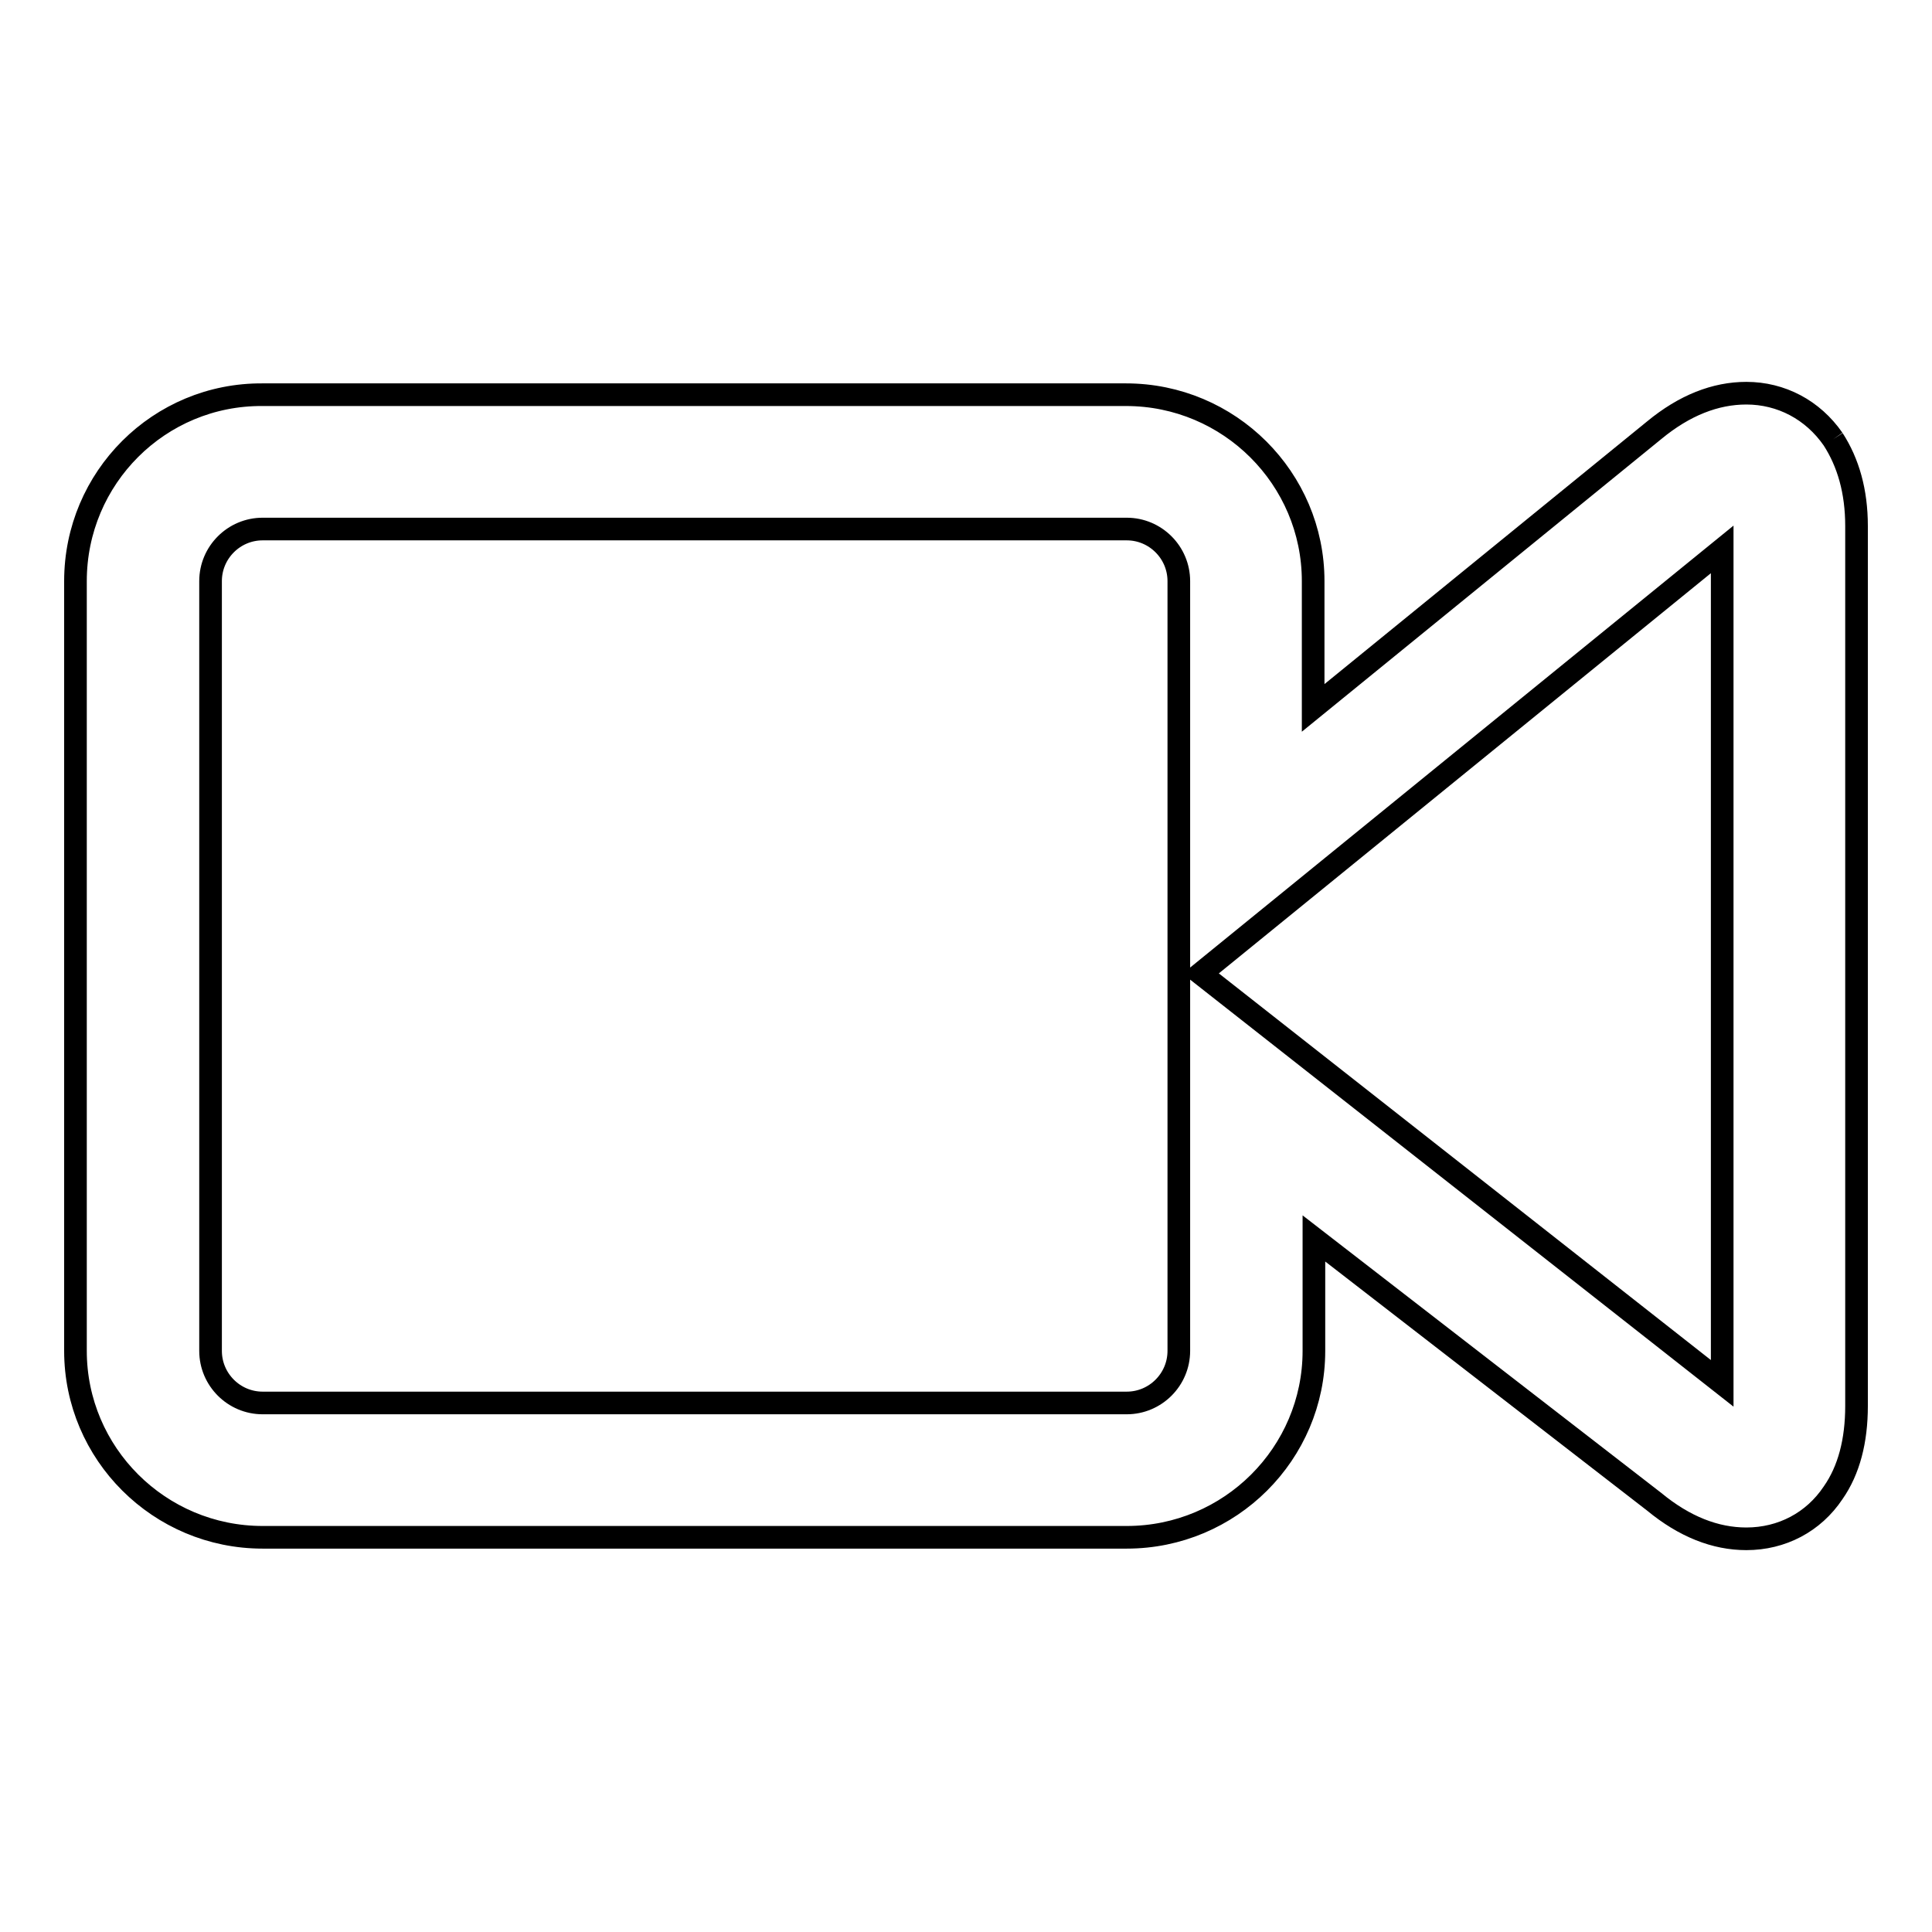 <?xml version="1.0" encoding="utf-8"?>
<!-- Svg Vector Icons : http://www.onlinewebfonts.com/icon -->
<!DOCTYPE svg PUBLIC "-//W3C//DTD SVG 1.1//EN" "http://www.w3.org/Graphics/SVG/1.1/DTD/svg11.dtd">
<svg version="1.1" xmlns="http://www.w3.org/2000/svg" xmlns:xlink="http://www.w3.org/1999/xlink" x="0px" y="0px" viewBox="0 0 256 256" enable-background="new 0 0 256 256" xml:space="preserve">
<g> <path stroke-width="3" fill-opacity="0" stroke="#000000"  d="M242.9,58.2c-2.7-3.9-6.9-6.1-11.5-6.1c-4.1,0-8.2,1.6-12.2,4.9L174,93.8V77c0-13.6-11.1-24.7-24.8-24.7 H34.8C21.1,52.2,10,63.3,10,77v102c0,13.6,11.1,24.7,24.8,24.7h114.5c13.7,0,24.8-11.1,24.8-24.7v-14.9l45.1,34.9 c4,3.3,8.1,4.9,12.2,4.9c4.7,0,8.9-2.2,11.5-6.1c2.1-3,3.1-6.9,3.1-11.5l0-116.6C246,65.1,244.9,61.3,242.9,58.2 M156.2,179 c0,3.8-3.1,6.9-6.9,6.9H34.8c-3.8,0-6.9-3.1-6.9-6.9V77c0-3.8,3.1-6.9,6.9-6.9h114.5c3.8,0,6.9,3.1,6.9,6.9V179z M228.2,183.3 l-69.1-54.3l69.1-56.2V183.3z"/></g>
</svg>